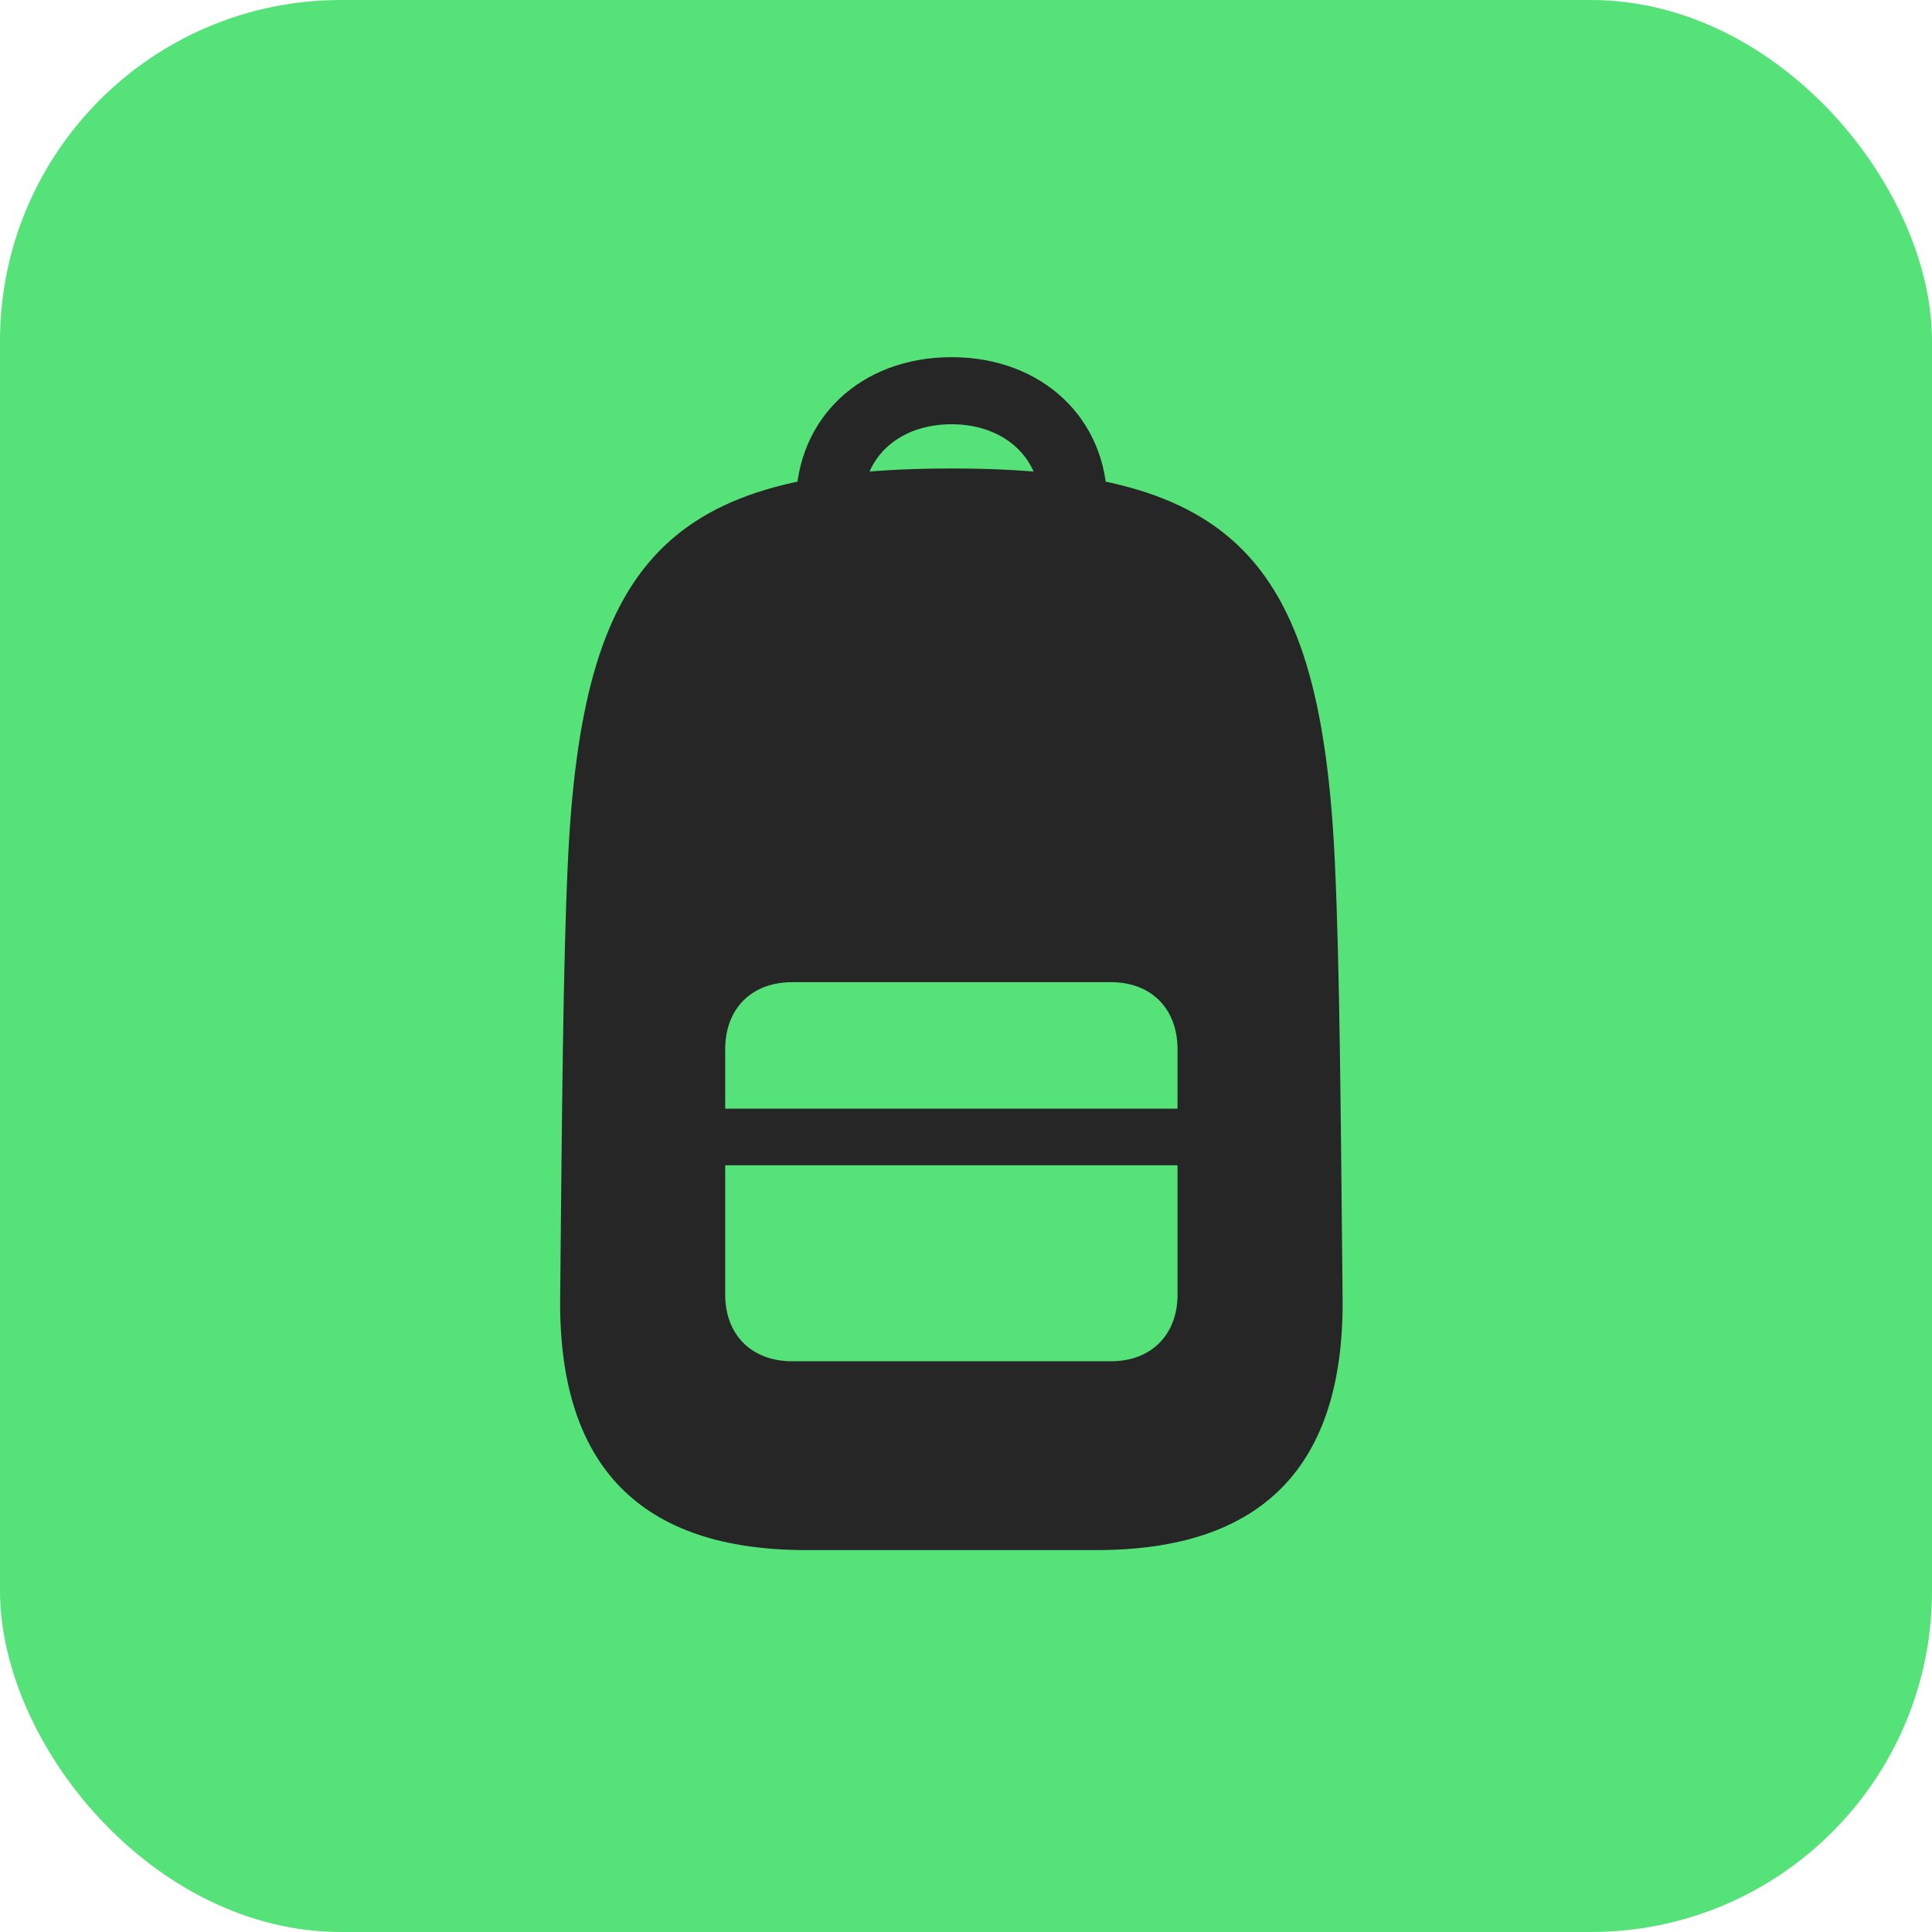 <svg width="68" height="68" viewBox="0 0 68 68" fill="none" xmlns="http://www.w3.org/2000/svg">
<rect width="68" height="68" rx="12" fill="#55E379"/>
<path d="M28.371 54.558H38.599C44.425 54.558 47.305 51.611 47.255 45.719C47.188 38.989 47.154 34.1 46.987 30.434C46.501 19.653 43.471 16.489 33.493 16.489C23.516 16.489 20.469 19.653 19.983 30.434C19.816 34.1 19.782 38.989 19.715 45.719C19.665 51.611 22.545 54.558 28.371 54.558ZM27.885 47.912C26.445 47.912 25.525 46.974 25.525 45.568V36.93C25.525 35.507 26.445 34.569 27.885 34.569H39.102C40.525 34.569 41.445 35.507 41.445 36.93V45.568C41.445 46.974 40.525 47.912 39.102 47.912H27.885ZM25.525 41.014H41.445V39.022H25.525V41.014ZM33.493 12.571C30.279 12.571 28.019 14.748 28.019 17.711H30.38C30.38 16.087 31.652 14.932 33.493 14.932C35.318 14.932 36.607 16.087 36.607 17.711H38.968C38.968 14.748 36.691 12.571 33.493 12.571Z" fill="#262626"/>
</svg>
